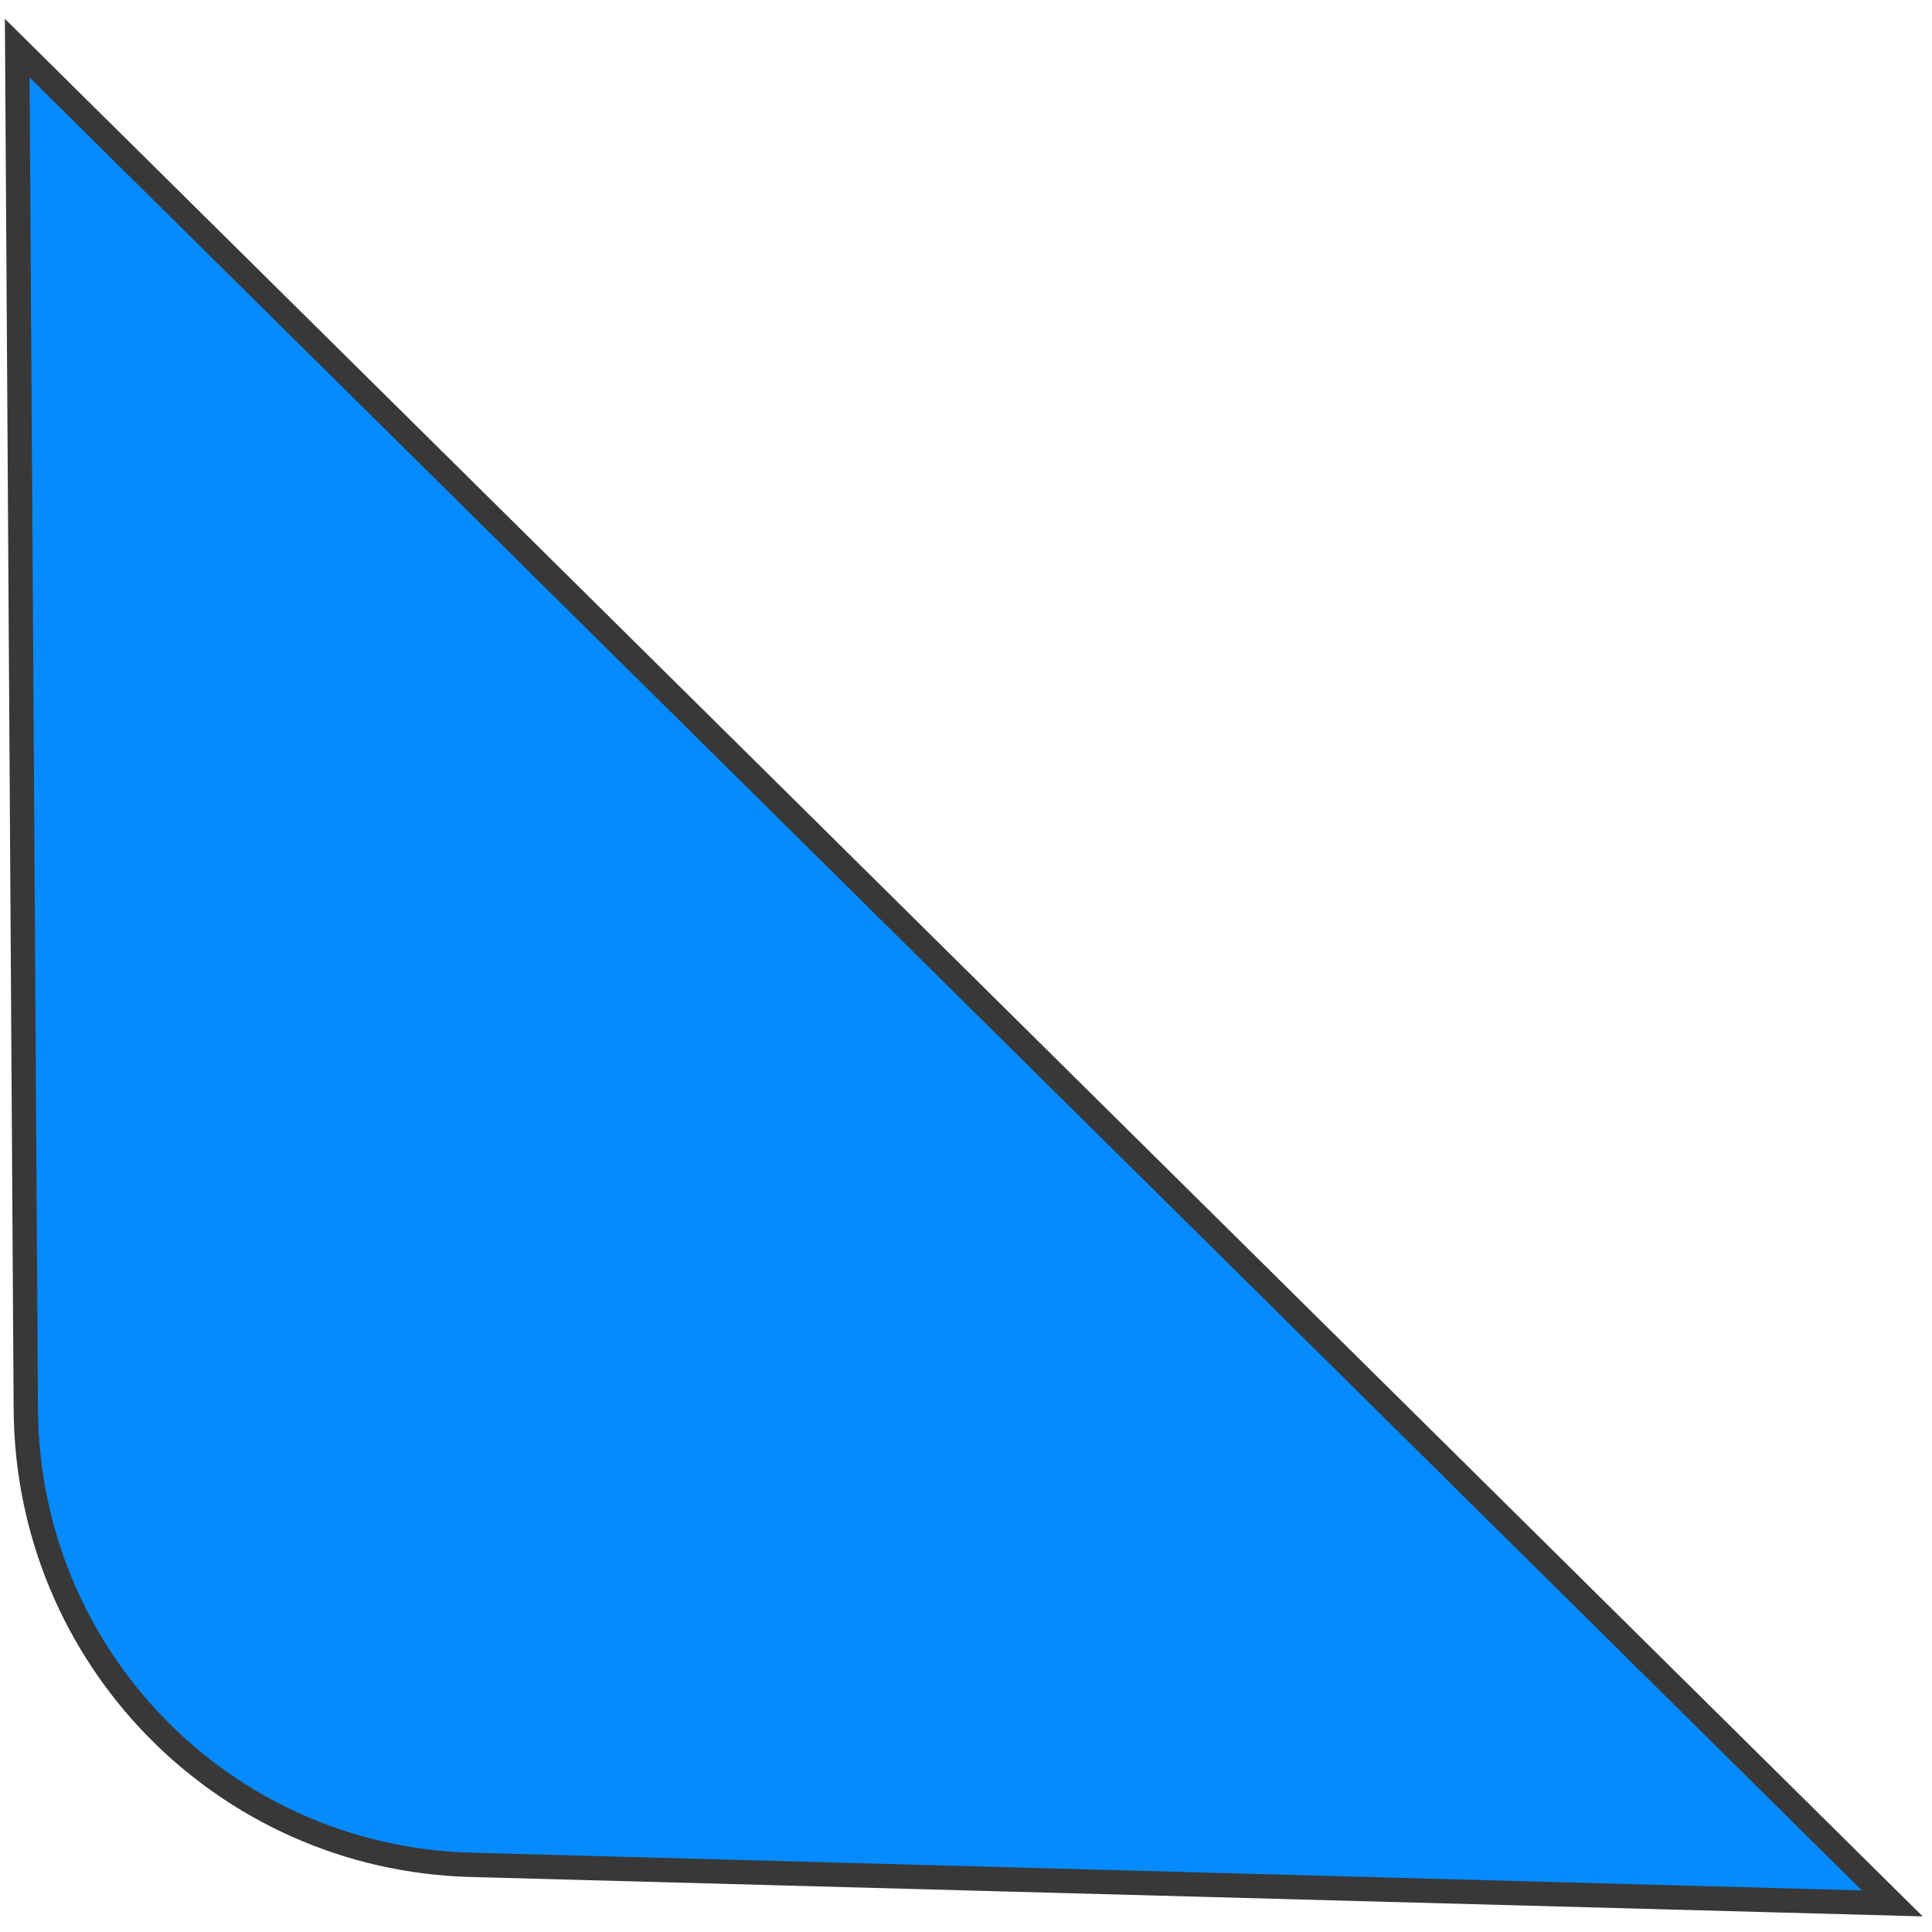 <svg width="73" height="73" viewBox="0 0 73 73" fill="none" xmlns="http://www.w3.org/2000/svg">
<path d="M71.499 71.919L0.651 1.819L0.975 53.253C1.035 62.62 8.448 70.208 17.787 70.462L71.499 71.919Z" fill="#058BFF" stroke="#383838" stroke-width="0.919"/>
</svg>
